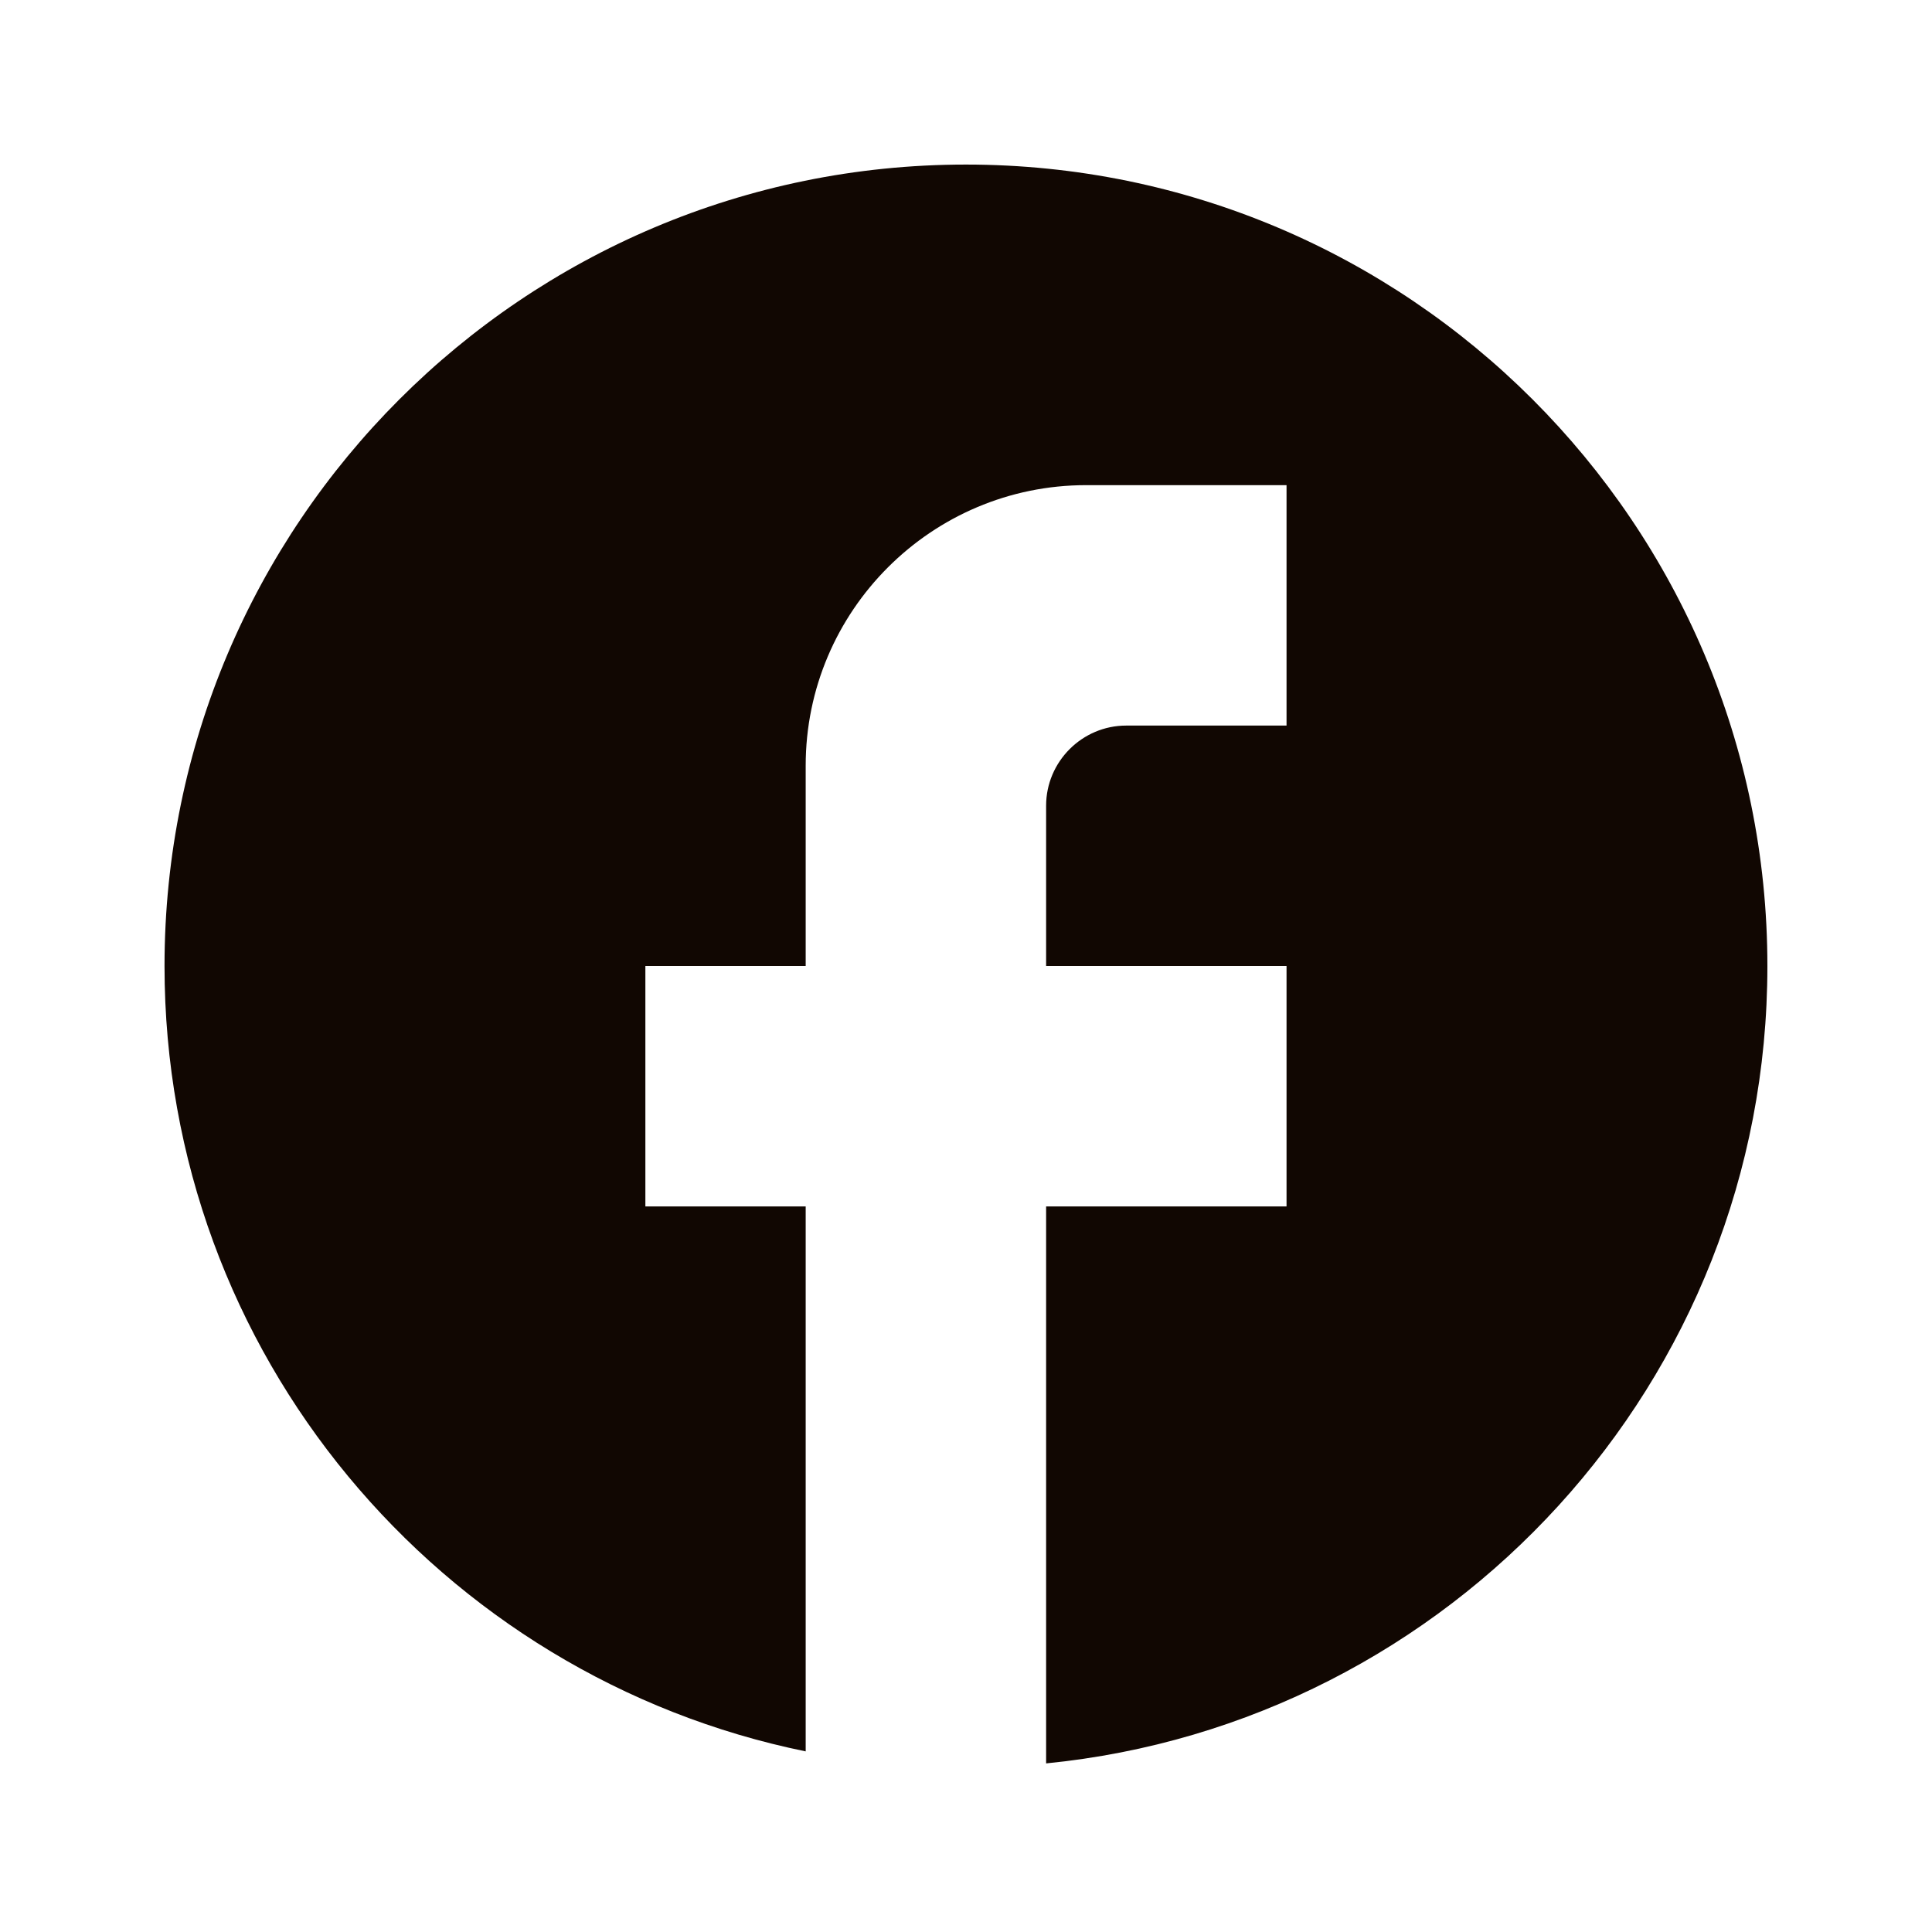 <svg width="45" height="45" viewBox="0 0 45 45" fill="none" xmlns="http://www.w3.org/2000/svg">
<path d="M41.166 22.5C41.166 12.196 32.803 3.833 22.499 3.833C12.195 3.833 3.832 12.196 3.832 22.5C3.832 31.534 10.254 39.057 18.766 40.793V28.1H15.032V22.5H18.766V17.833C18.766 14.23 21.696 11.3 25.299 11.3H29.966V16.9H26.232C25.206 16.9 24.366 17.74 24.366 18.766V22.5H29.966V28.1H24.366V41.073C33.792 40.14 41.166 32.188 41.166 22.5Z" fill="#110702"/>
</svg>
